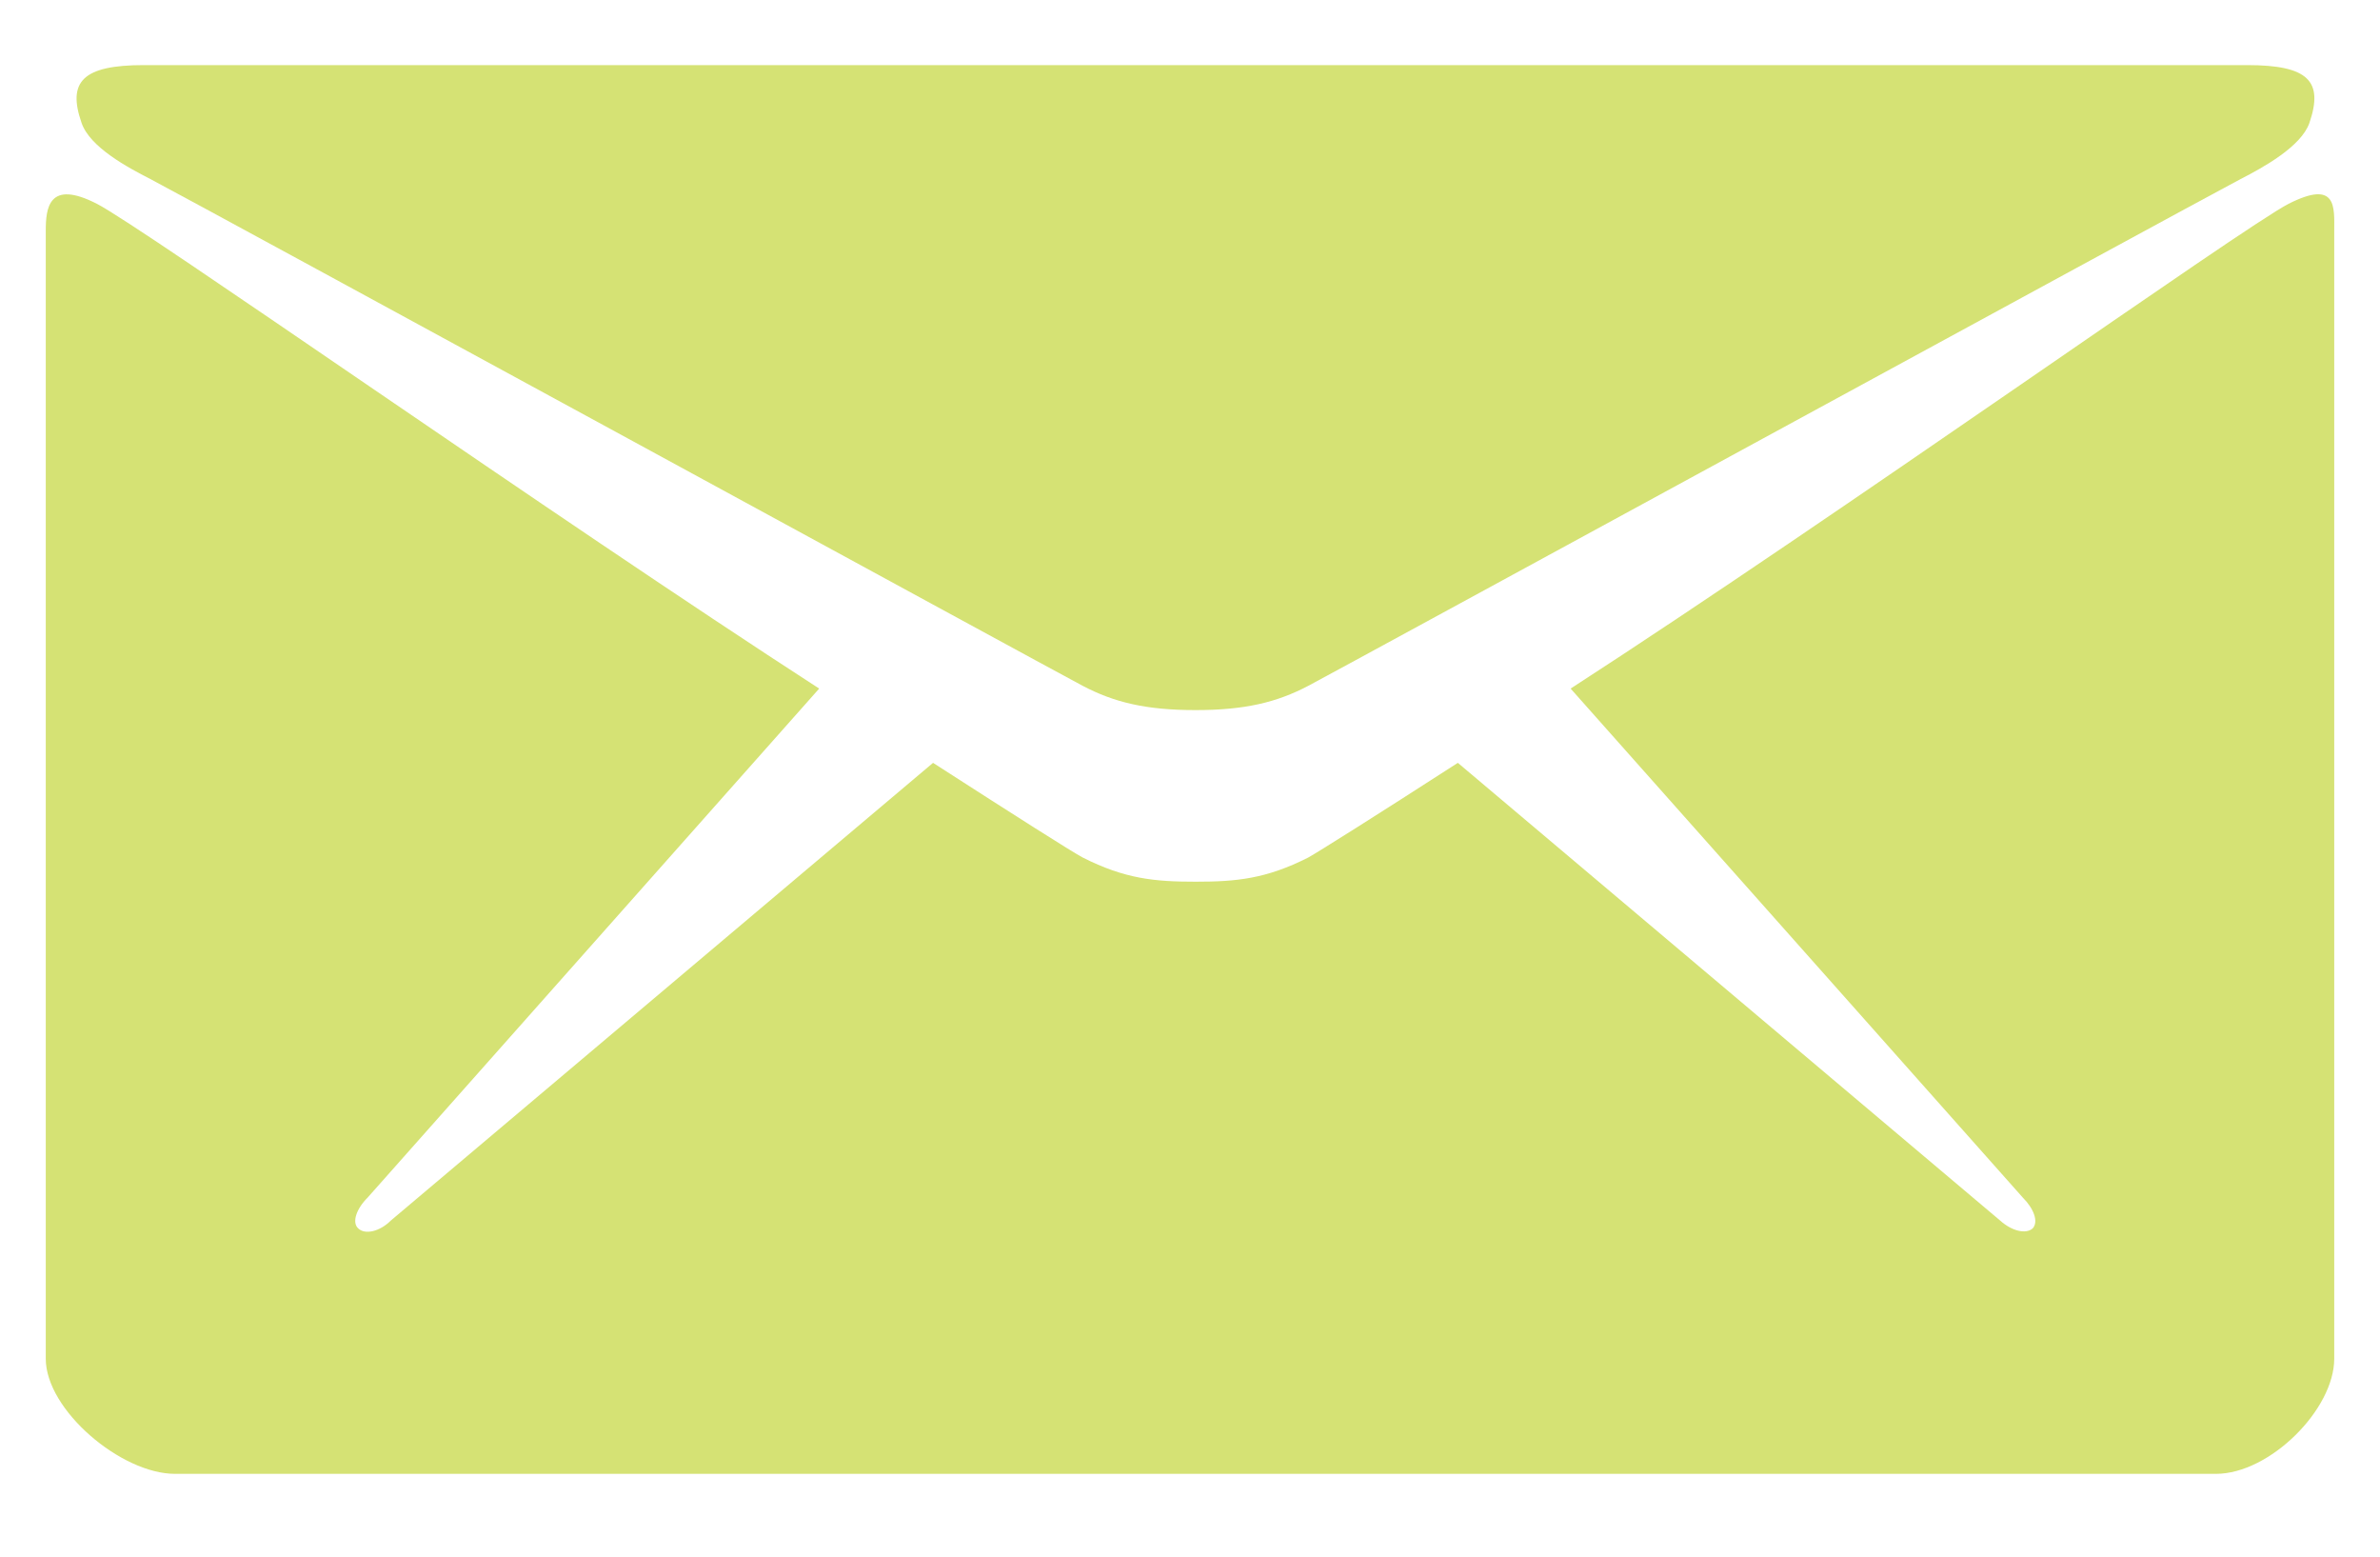 <svg width="26" height="17" viewBox="0 0 26 17" fill="none" xmlns="http://www.w3.org/2000/svg">
<path d="M1.642 1.955C2.303 2.304 11.485 7.31 11.828 7.49C12.17 7.67 12.519 7.755 13.06 7.755C13.601 7.755 13.949 7.67 14.292 7.49C14.634 7.31 23.817 2.304 24.478 1.955C24.724 1.829 25.139 1.601 25.229 1.342C25.385 0.886 25.217 0.711 24.55 0.711H13.06H1.57C0.903 0.711 0.734 0.892 0.891 1.342C0.981 1.607 1.395 1.829 1.642 1.955Z" fill="#D5E274"/>
<path d="M25.001 2.226C24.508 2.478 20.085 5.627 17.158 7.52L22.098 13.079C22.218 13.199 22.272 13.343 22.206 13.415C22.134 13.481 21.978 13.445 21.852 13.331L15.926 8.331C15.031 8.908 14.4 9.305 14.292 9.365C13.829 9.599 13.505 9.629 13.06 9.629C12.615 9.629 12.291 9.599 11.828 9.365C11.714 9.305 11.089 8.908 10.193 8.331L4.268 13.331C4.148 13.451 3.986 13.487 3.913 13.415C3.841 13.349 3.895 13.199 4.016 13.079L8.949 7.52C6.023 5.627 1.552 2.478 1.059 2.226C0.53 1.955 0.5 2.274 0.5 2.52C0.5 2.766 0.5 14.839 0.5 14.839C0.5 15.398 1.323 16.096 1.912 16.096H13.06H24.207C24.796 16.096 25.5 15.392 25.5 14.839C25.5 14.839 25.5 2.76 25.5 2.52C25.5 2.268 25.535 1.955 25.001 2.226Z" fill="#D5E274"/>
</svg>
